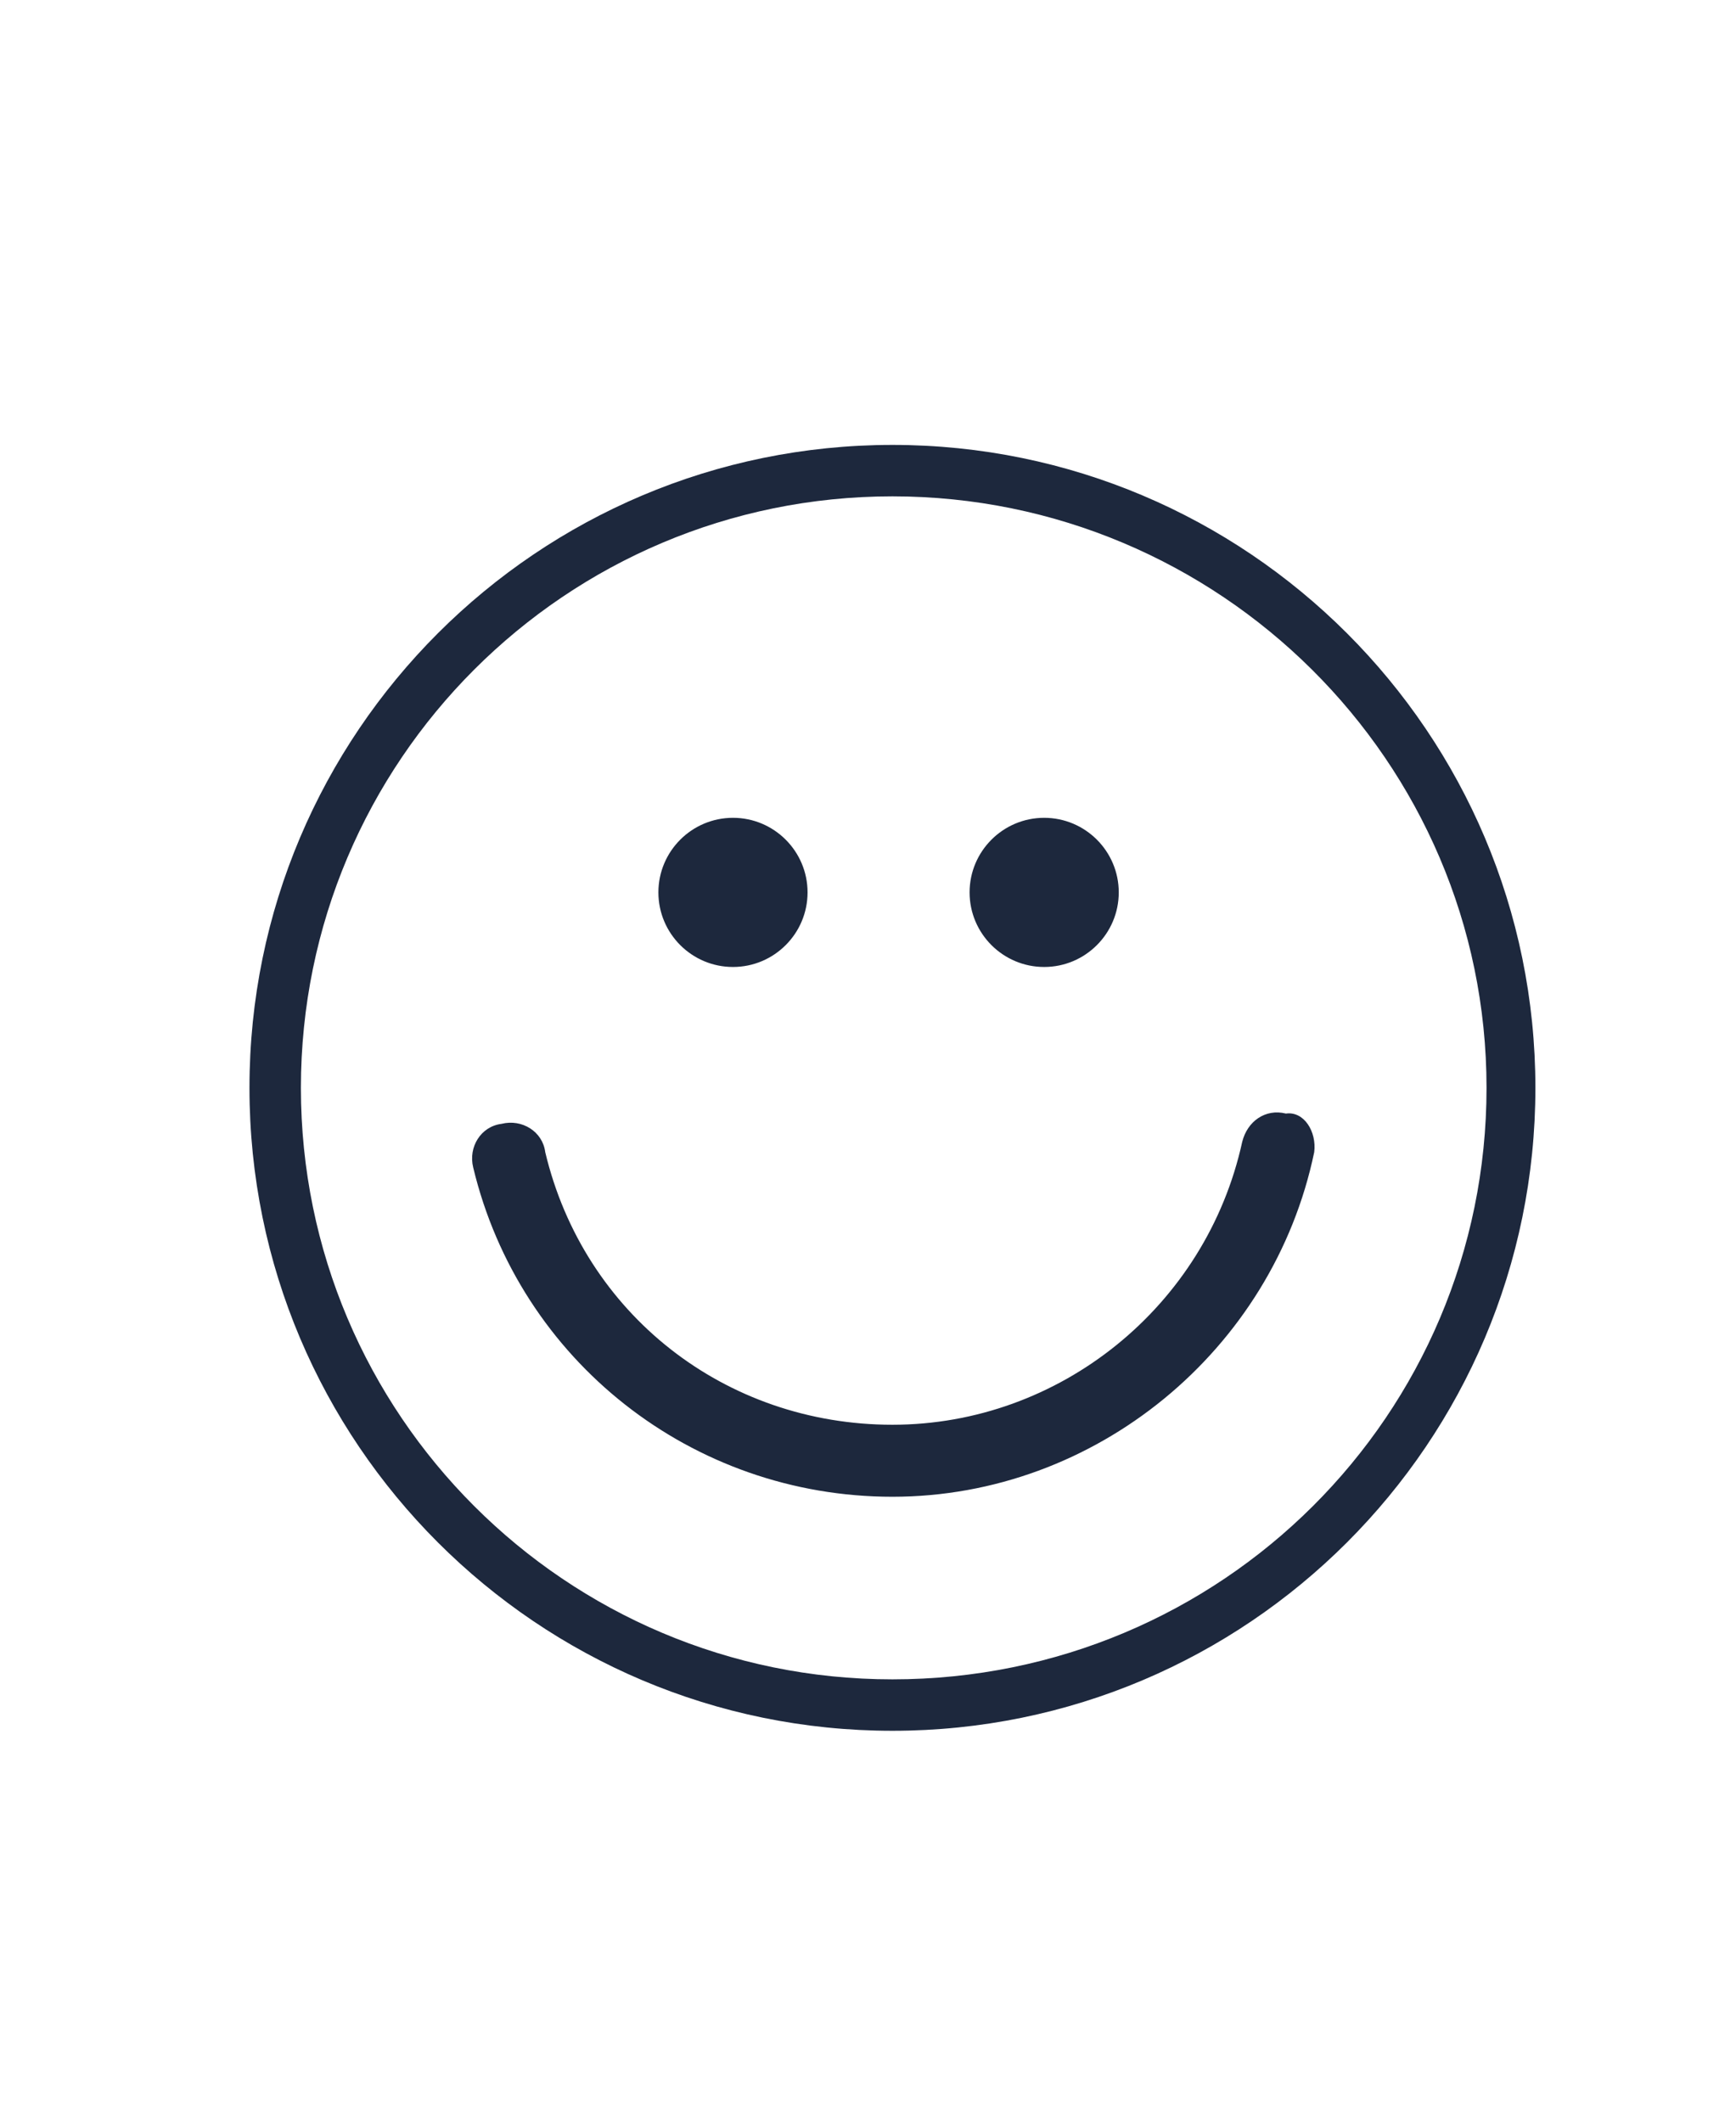 <?xml version="1.0" encoding="utf-8"?>
<!-- Generator: Adobe Illustrator 22.1.0, SVG Export Plug-In . SVG Version: 6.00 Build 0)  -->
<svg version="1.1" id="Layer_1" xmlns="http://www.w3.org/2000/svg" xmlns:xlink="http://www.w3.org/1999/xlink" x="0px" y="0px"
	 viewBox="0 0 67.5 82.5" style="enable-background:new 0 0 67.5 82.5;" xml:space="preserve">
<style type="text/css">
	.st0{fill:#1D283D;}
</style>
<path class="st0" d="M34.7,17.3c-13.8,0-25,11.2-25,25c0,13.8,11.2,25,25,25c13.8,0,25-11.2,25-25C59.7,28.5,48.5,17.3,34.7,17.3z
	 M34.7,65.3c-12.7,0-23-10.3-23-23c0-12.7,10.3-23,23-23c12.7,0,23.1,10.3,23.1,23C57.8,55,47.5,65.3,34.7,65.3z M51.1,44.8
	c-1.6,7.7-8.5,13.4-16.4,13.4c-7.8,0-14.5-5.3-16.3-12.8c-0.2-0.8,0.3-1.6,1.1-1.7c0.8-0.2,1.6,0.3,1.7,1.1
	c1.5,6.3,7,10.6,13.5,10.6c6.5,0,12.2-4.6,13.6-11c0.2-0.8,0.9-1.3,1.7-1.1C50.7,43.2,51.2,44,51.1,44.8z M37.7,34.7
	c0-1.6,1.3-2.9,2.9-2.9s2.9,1.3,2.9,2.9c0,1.6-1.3,2.9-2.9,2.9S37.7,36.3,37.7,34.7z M25.6,34.7c0-1.6,1.3-2.9,2.9-2.9
	s2.9,1.3,2.9,2.9c0,1.6-1.3,2.9-2.9,2.9S25.6,36.3,25.6,34.7z"/>
</svg>
